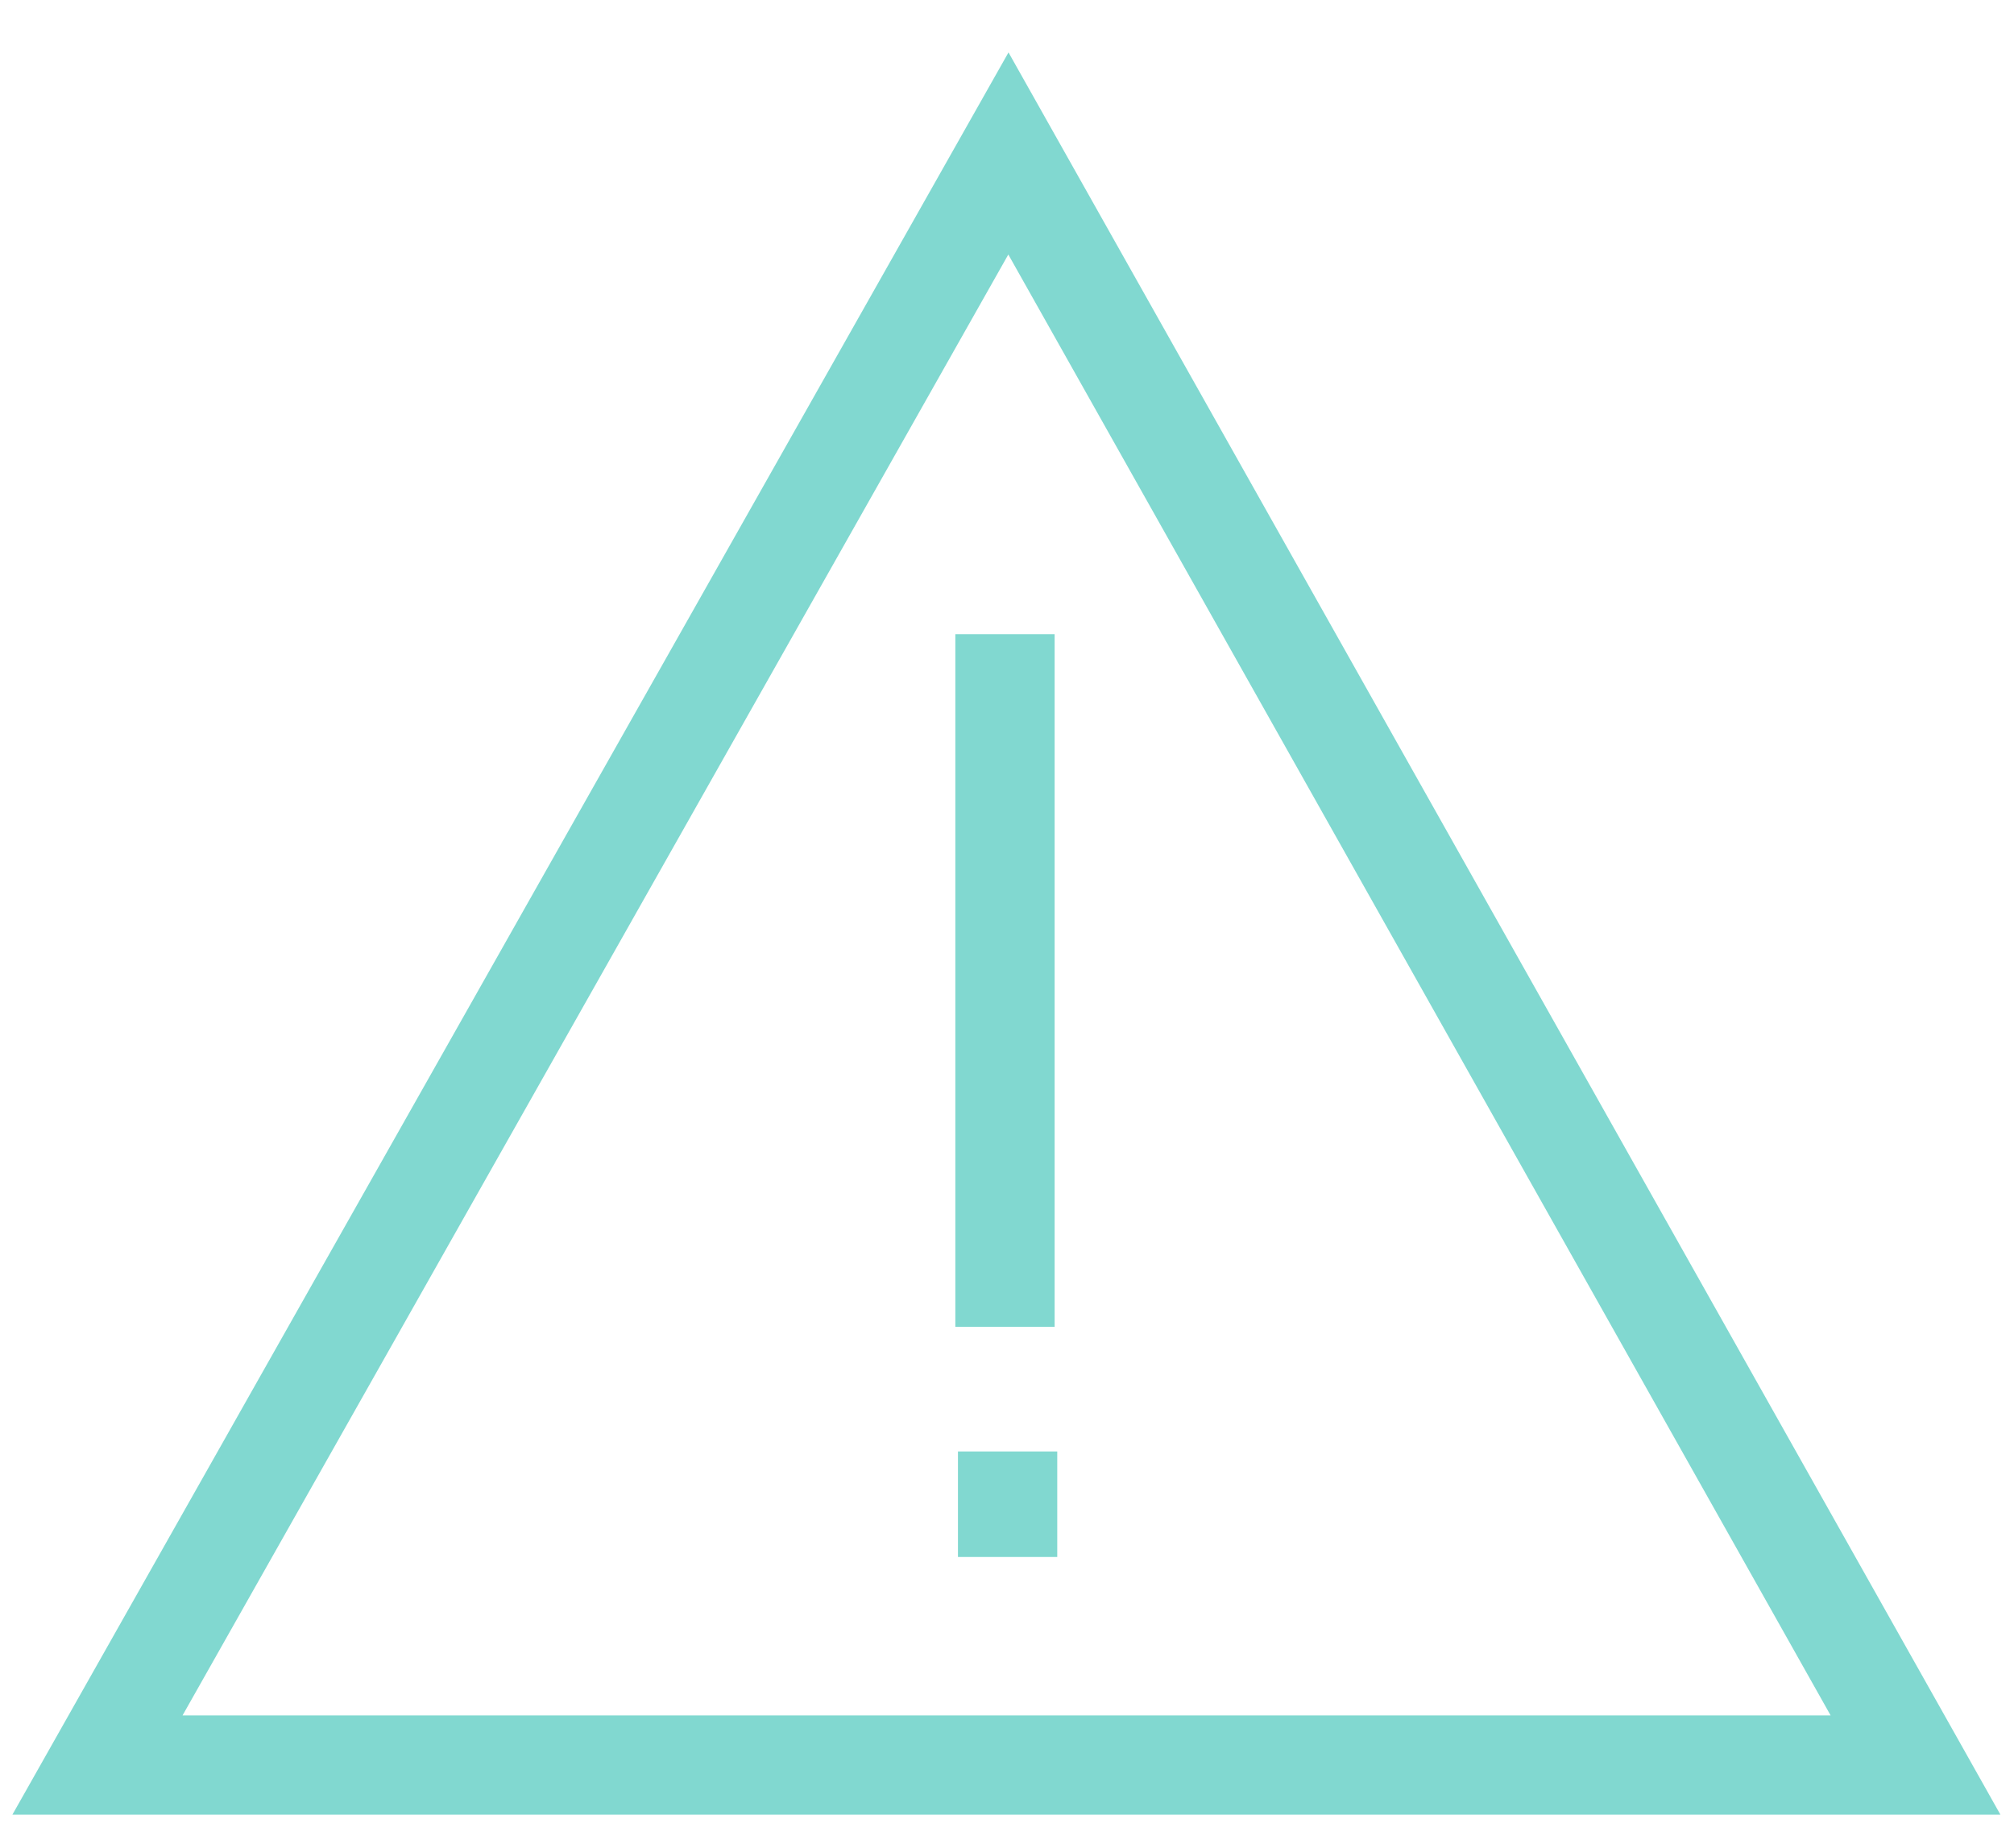<?xml version="1.0" encoding="UTF-8"?>
<svg id="Layer_1" xmlns="http://www.w3.org/2000/svg" version="1.1" viewBox="0 0 100 91.75">
  <!-- Generator: Adobe Illustrator 30.0.0, SVG Export Plug-In . SVG Version: 2.1.1 Build 123)  -->
  <defs>
    <style>
      .st0 {
        fill: none;
        stroke: #81d8d0;
        stroke-miterlimit: 10;
        stroke-width: 4.93px;
      }
    </style>
  </defs>
  <polygon class="st0" points="95.11 87.64 4.84 87.64 50.07 7.62 95.11 87.64"/>
  <g>
    <line class="st0" x1="49.9" y1="31.49" x2="49.9" y2="65.88"/>
    <line class="st0" x1="50.03" y1="72.07" x2="50.03" y2="77.31"/>
  </g>
</svg>